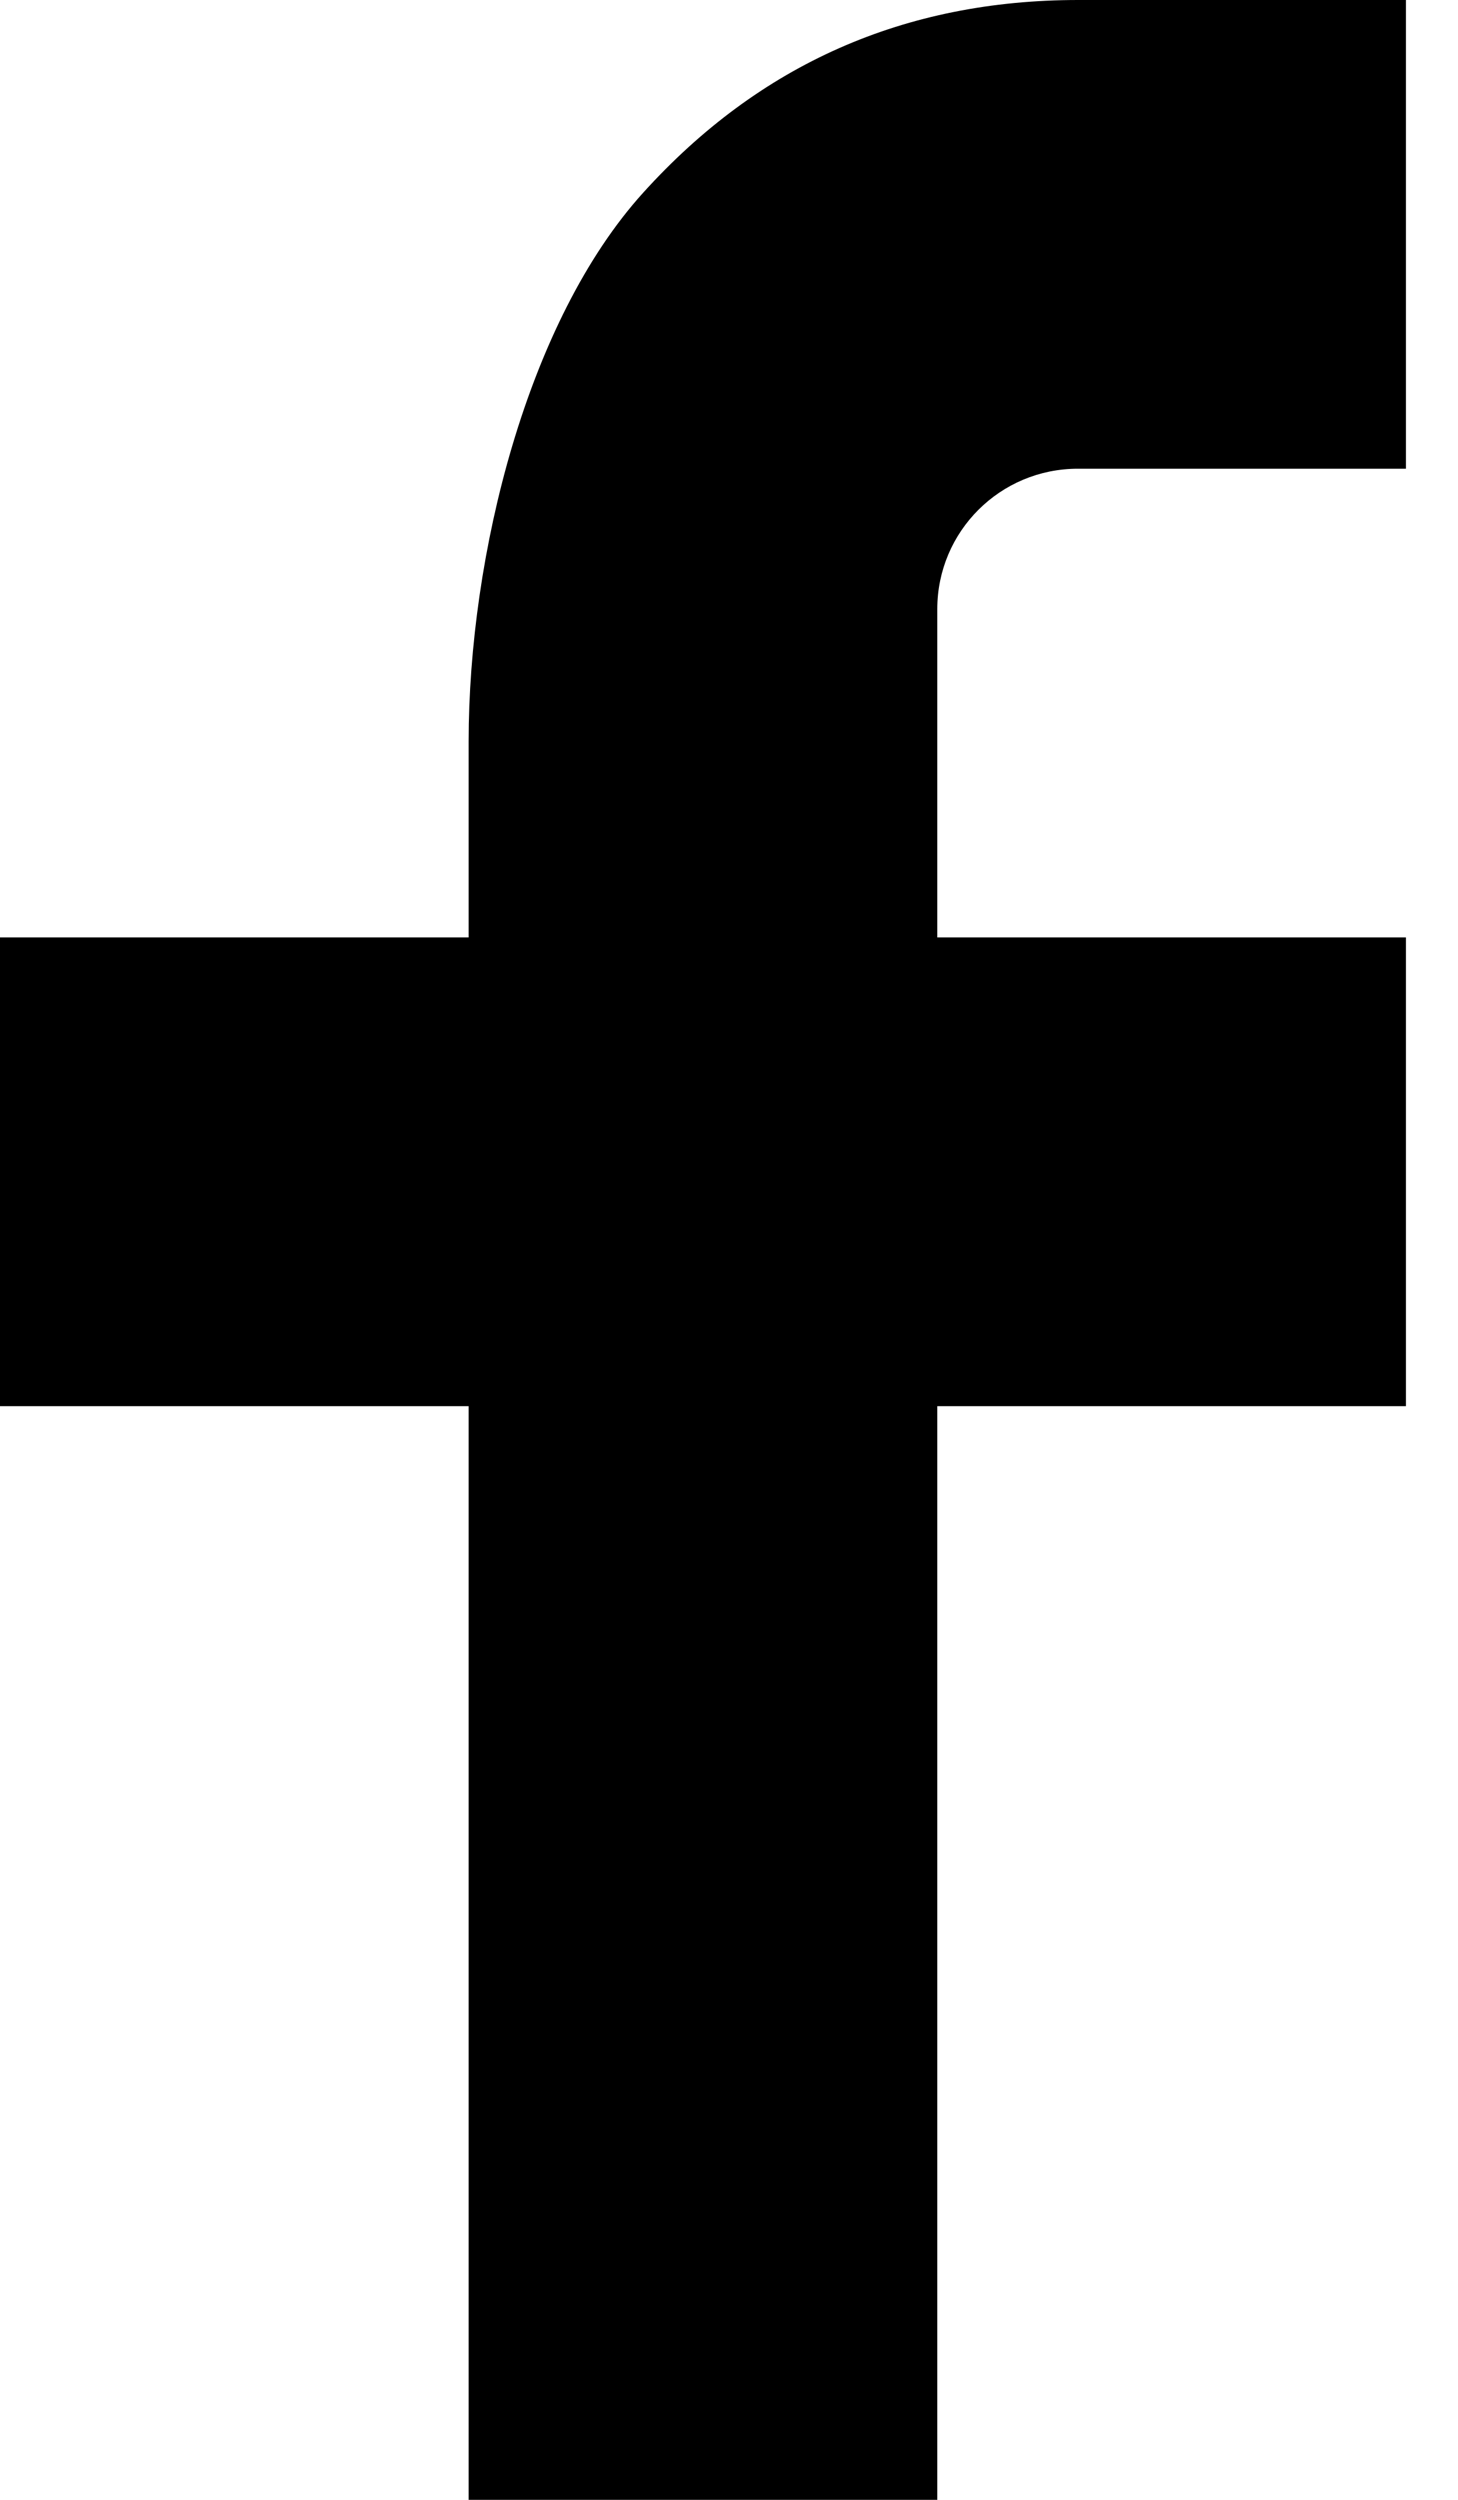 <svg width="14" height="24" viewBox="0 0 14 24" fill="none" xmlns="http://www.w3.org/2000/svg">
<path d="M9 9H13.5V13.5H9V24H4.5V13.5H0V9H4.5V7.117C4.5 5.334 5.061 3.081 6.177 1.849C7.293 0.615 8.687 0 10.356 0H13.5V4.5H10.35C9.603 4.5 9 5.103 9 5.848V9Z" fill="black"/>
</svg>
